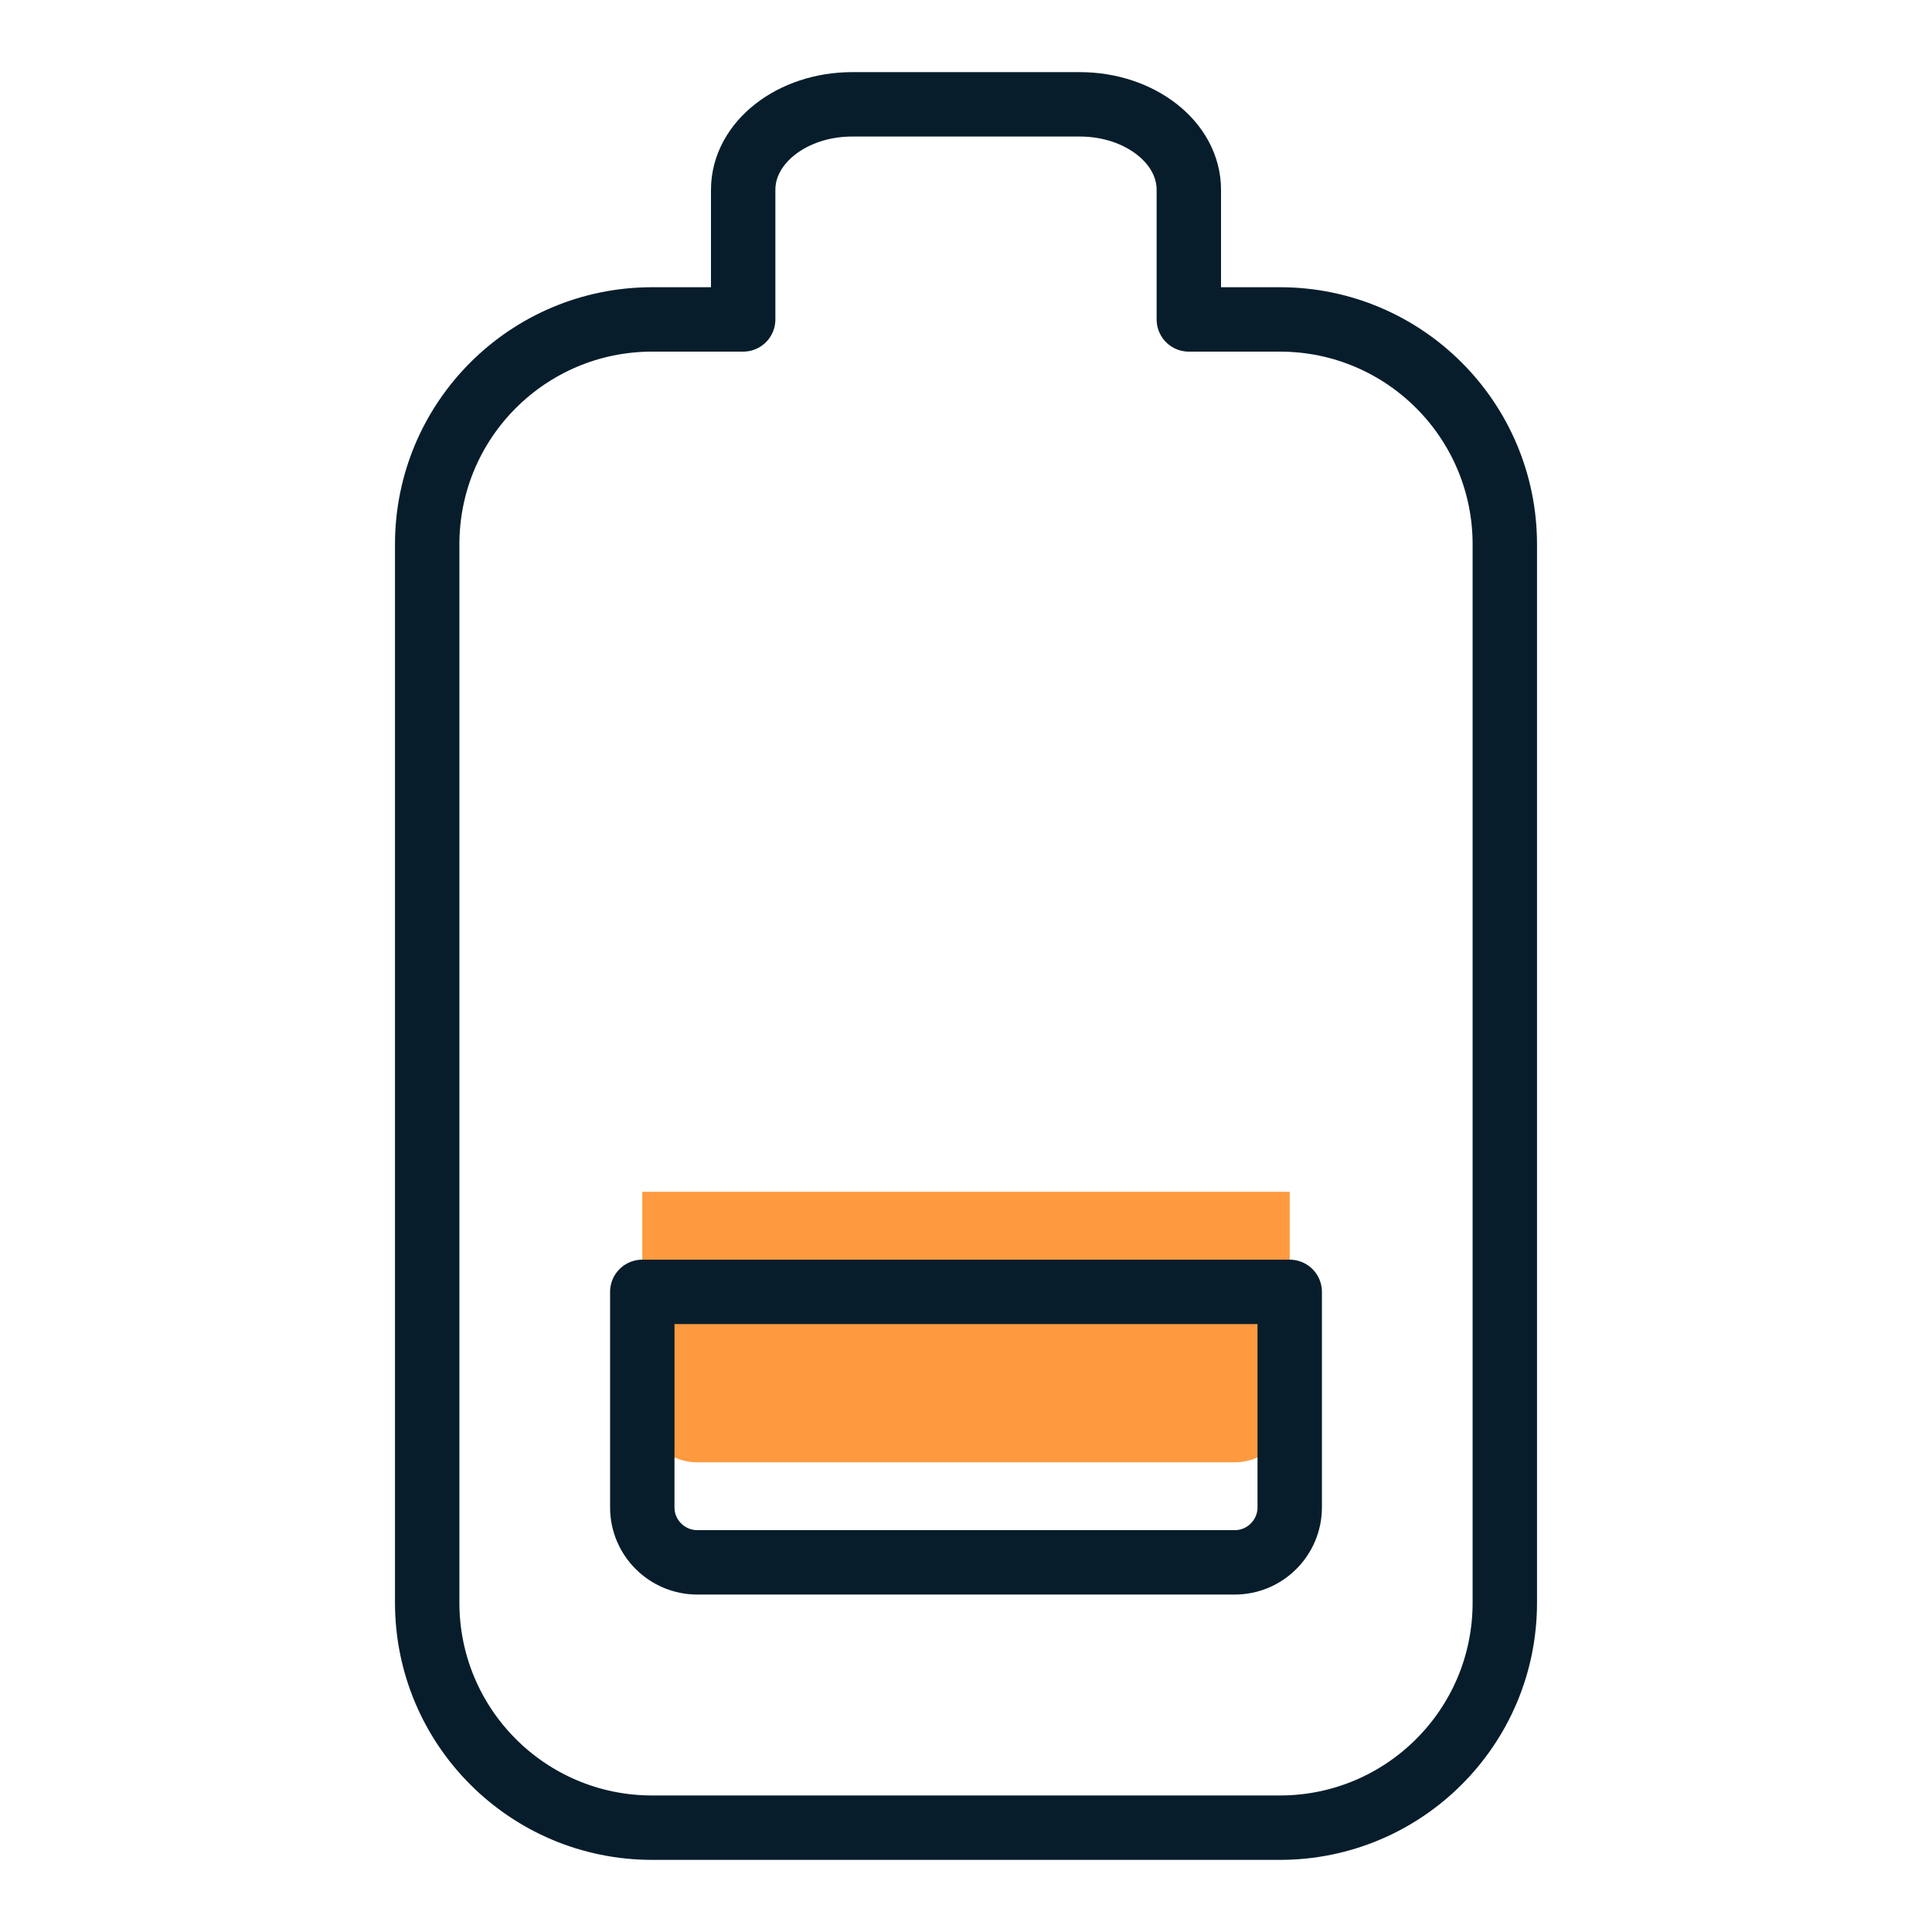 <?xml version="1.0" encoding="UTF-8"?><svg id="a" xmlns="http://www.w3.org/2000/svg" width="45" height="45" viewBox="0 0 45 45"><defs><style>.b{fill:#ff9a40;}.c{fill:none;stroke:#071d2b;stroke-linecap:round;stroke-linejoin:round;stroke-width:1.5px;}</style></defs><path class="b" d="M14.96,27.76v5.02c0,.71,.58,1.28,1.28,1.28h12.52c.71,0,1.28-.58,1.28-1.28v-5.02H14.96Z"/><path class="c" d="M17.31,4.42v3.02h-2.12c-2.89,0-5.24,2.34-5.24,5.24v24.65c0,2.89,2.34,5.24,5.24,5.24h14.62c2.89,0,5.24-2.34,5.24-5.24V12.68c0-2.89-2.34-5.24-5.24-5.24h-2.12v-3.02c0-1.1-1.14-1.99-2.54-1.99h-5.3c-1.4,0-2.54,.89-2.54,1.99Z"/><path class="c" d="M14.96,30.09v5.02c0,.71,.58,1.28,1.28,1.28h12.52c.71,0,1.28-.58,1.28-1.28v-5.02H14.96Z"/></svg>